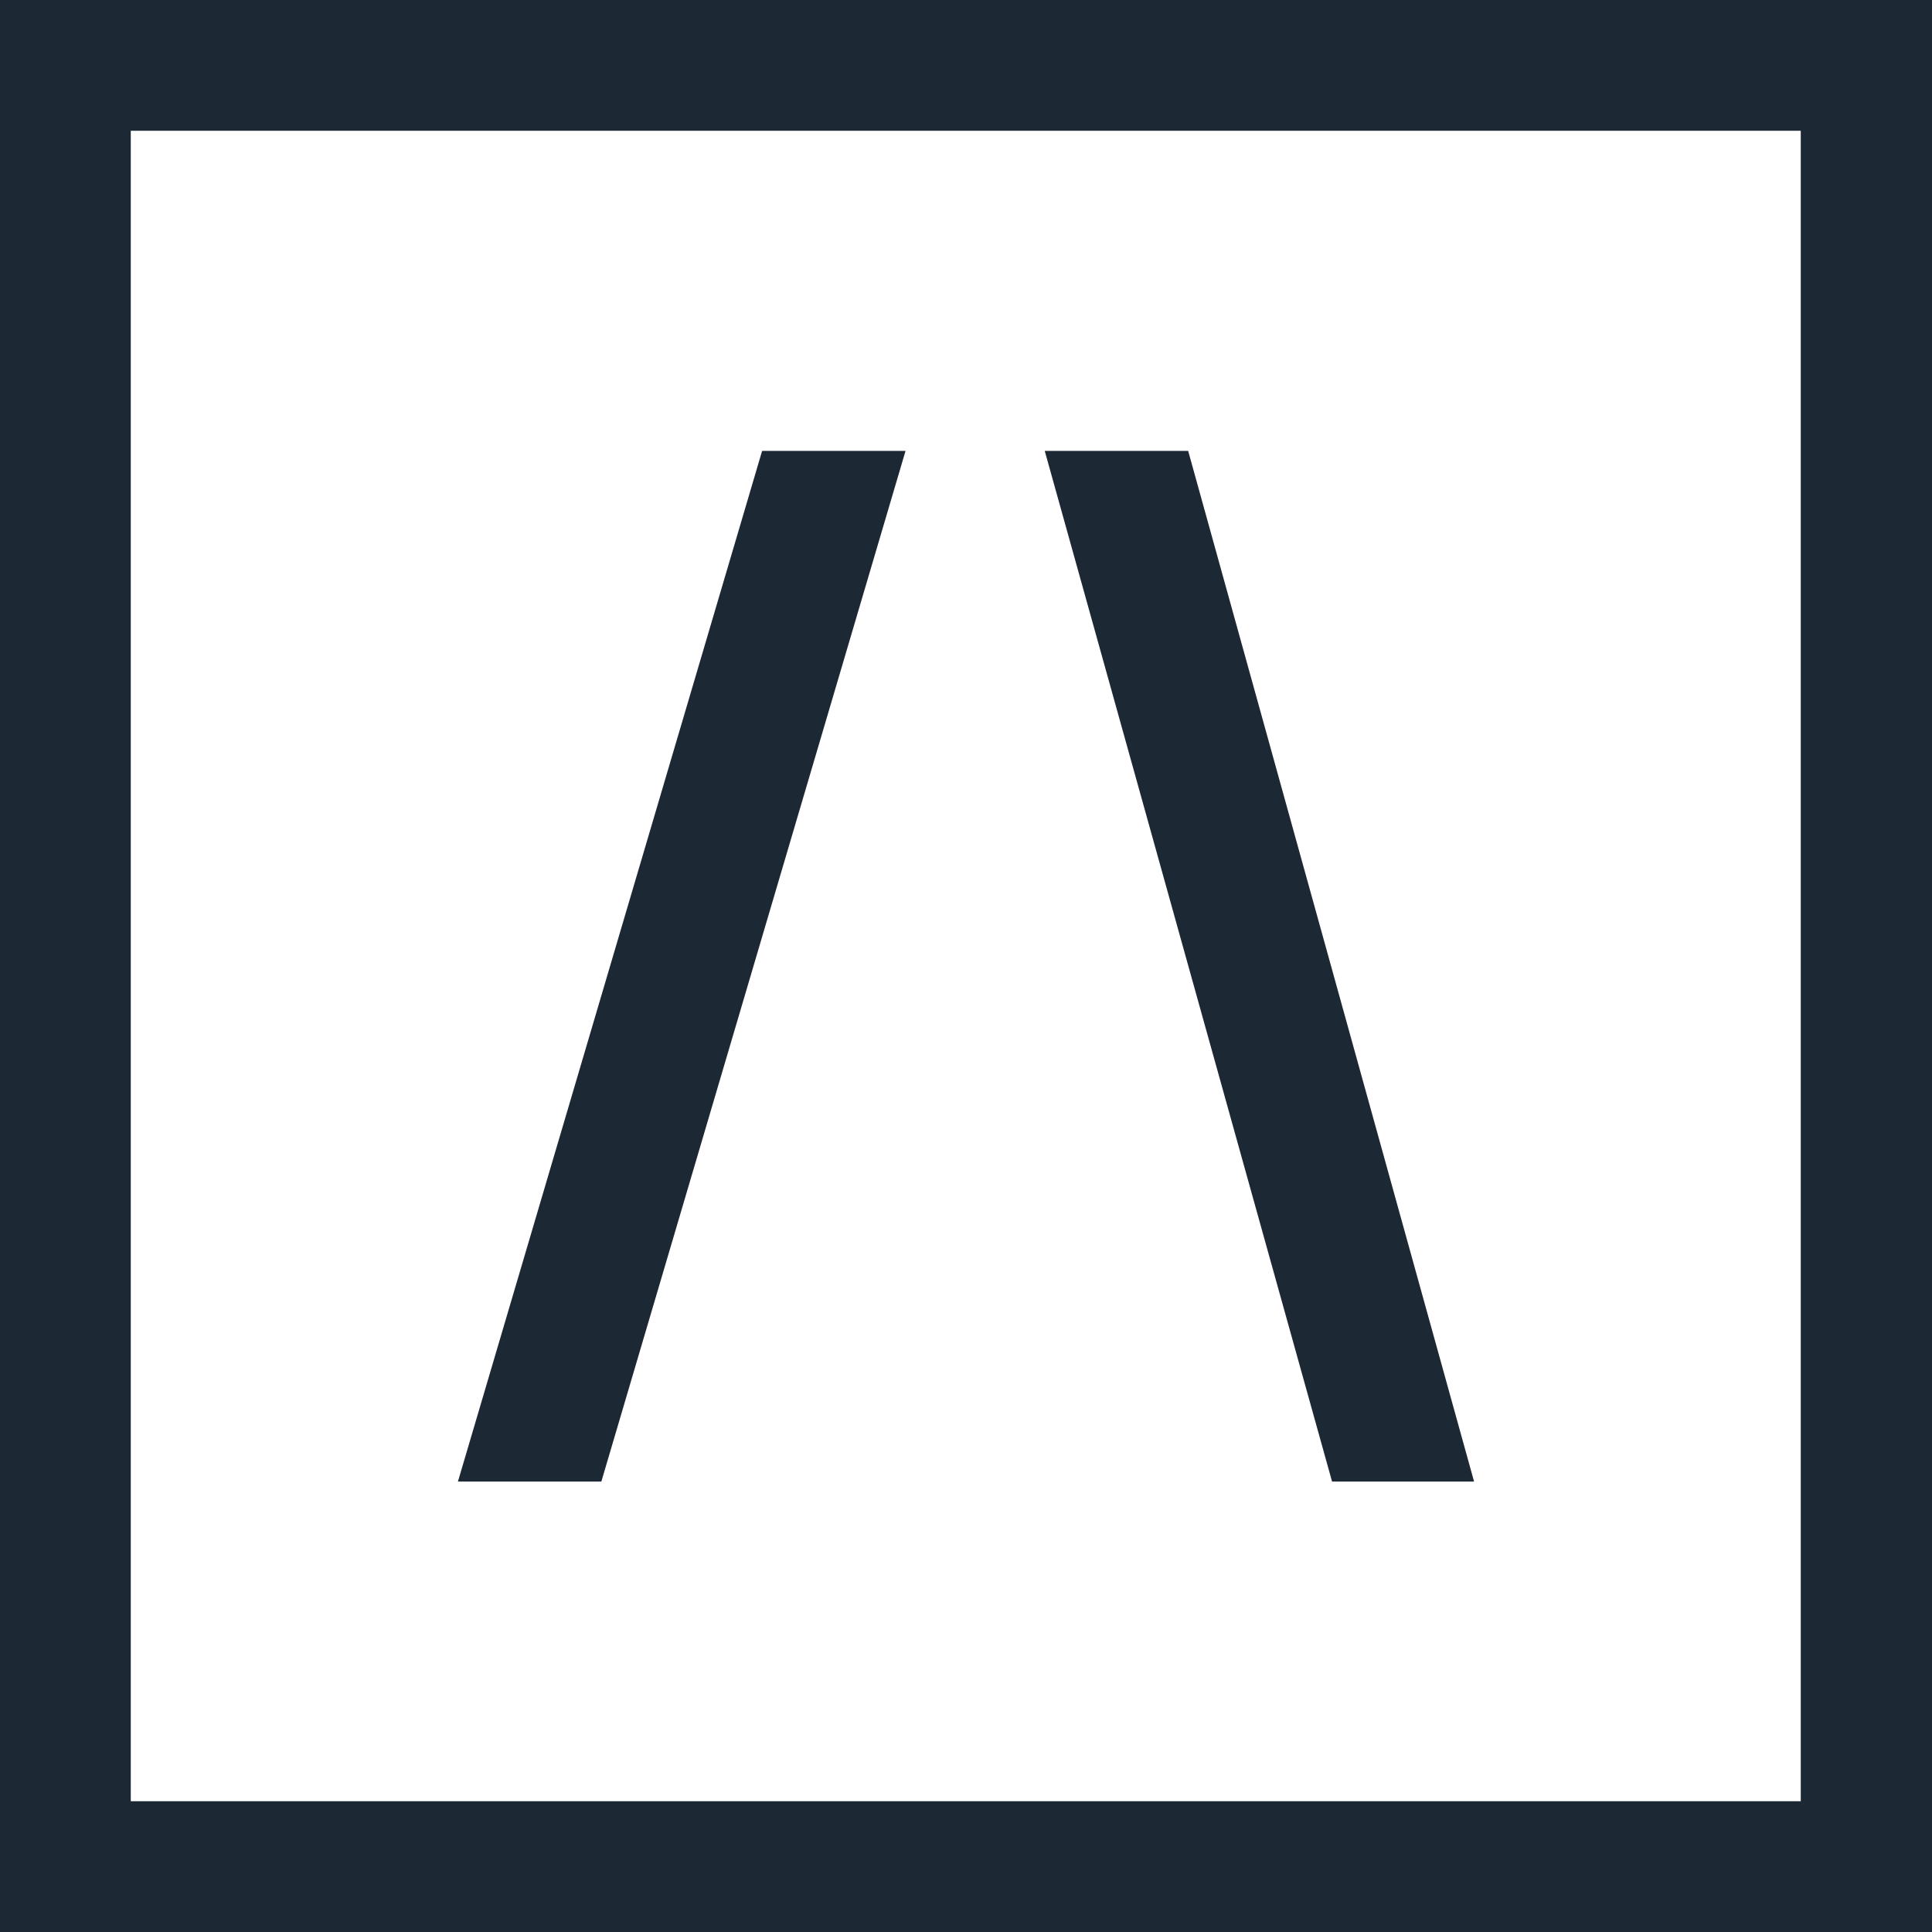 <?xml version="1.0" encoding="utf-8"?>
<!-- Generator: Adobe Illustrator 19.0.0, SVG Export Plug-In . SVG Version: 6.00 Build 0)  -->
<svg version="1.1" id="Layer_1" xmlns="http://www.w3.org/2000/svg" xmlns:xlink="http://www.w3.org/1999/xlink" x="0px" y="0px"
	 viewBox="0 0 412.2 412.2" style="enable-background:new 0 0 412.2 412.2;" xml:space="preserve">
<style type="text/css">
	.st0{fill:#1C2834;}
</style>
<g>
	<g>
		<path class="st0" d="M97.7,316.1l64.9-219.9h30.6l-64.9,219.9H97.7z">
			<animate 
				attributeName="fill" 
				values="#0C0D0D ;#0C0D0D ; #F4F5F6; #0C0D0D ; #F4F5F6; #F4F5F6; #0C0D0D;#0C0D0D; #F4F5F6; #F4F5F6" 
	            keyTimes="0 ; 0.5; 0.52 ; 0.54; 0.56; 0.7; 0.71; 0.90; 0.91; 1"
				dur="5s"/>
		</path>
		<path class="st0" d="M284.2,316.1L222.9,96.2h30.6l61,219.9H284.2z">
			<animate 
				attributeName="fill" 
				values="#0C0D0D ;#0C0D0D ; #F4F5F6; #0C0D0D ; #F4F5F6; #F4F5F6; #0C0D0D;#0C0D0D; #F4F5F6; #F4F5F6" 
	            keyTimes="0 ; 0.3; 0.32 ; 0.34; 0.36; 0.5; 0.51; 0.80; 0.81; 1"
				dur="5s"/>
		</path>
	</g>
	<path class="st0" d="M0,0v412.2h412.2V0H0z M384.3,384.3H27.9V27.9h356.3V384.3z">
		<animate 
			attributeName="fill" 
			values="#0C0D0D ;#0C0D0D ; #F4F5F6; #0C0D0D ; #F4F5F6; #F4F5F6; #0C0D0D;#0C0D0D; #F4F5F6; #F4F5F6" 
            keyTimes="0 ; 0.4; 0.42 ; 0.44; 0.46; 0.6; 0.61; 0.70; 0.71; 1"
			dur="5s"/>	
	</path>
</g>
</svg>
